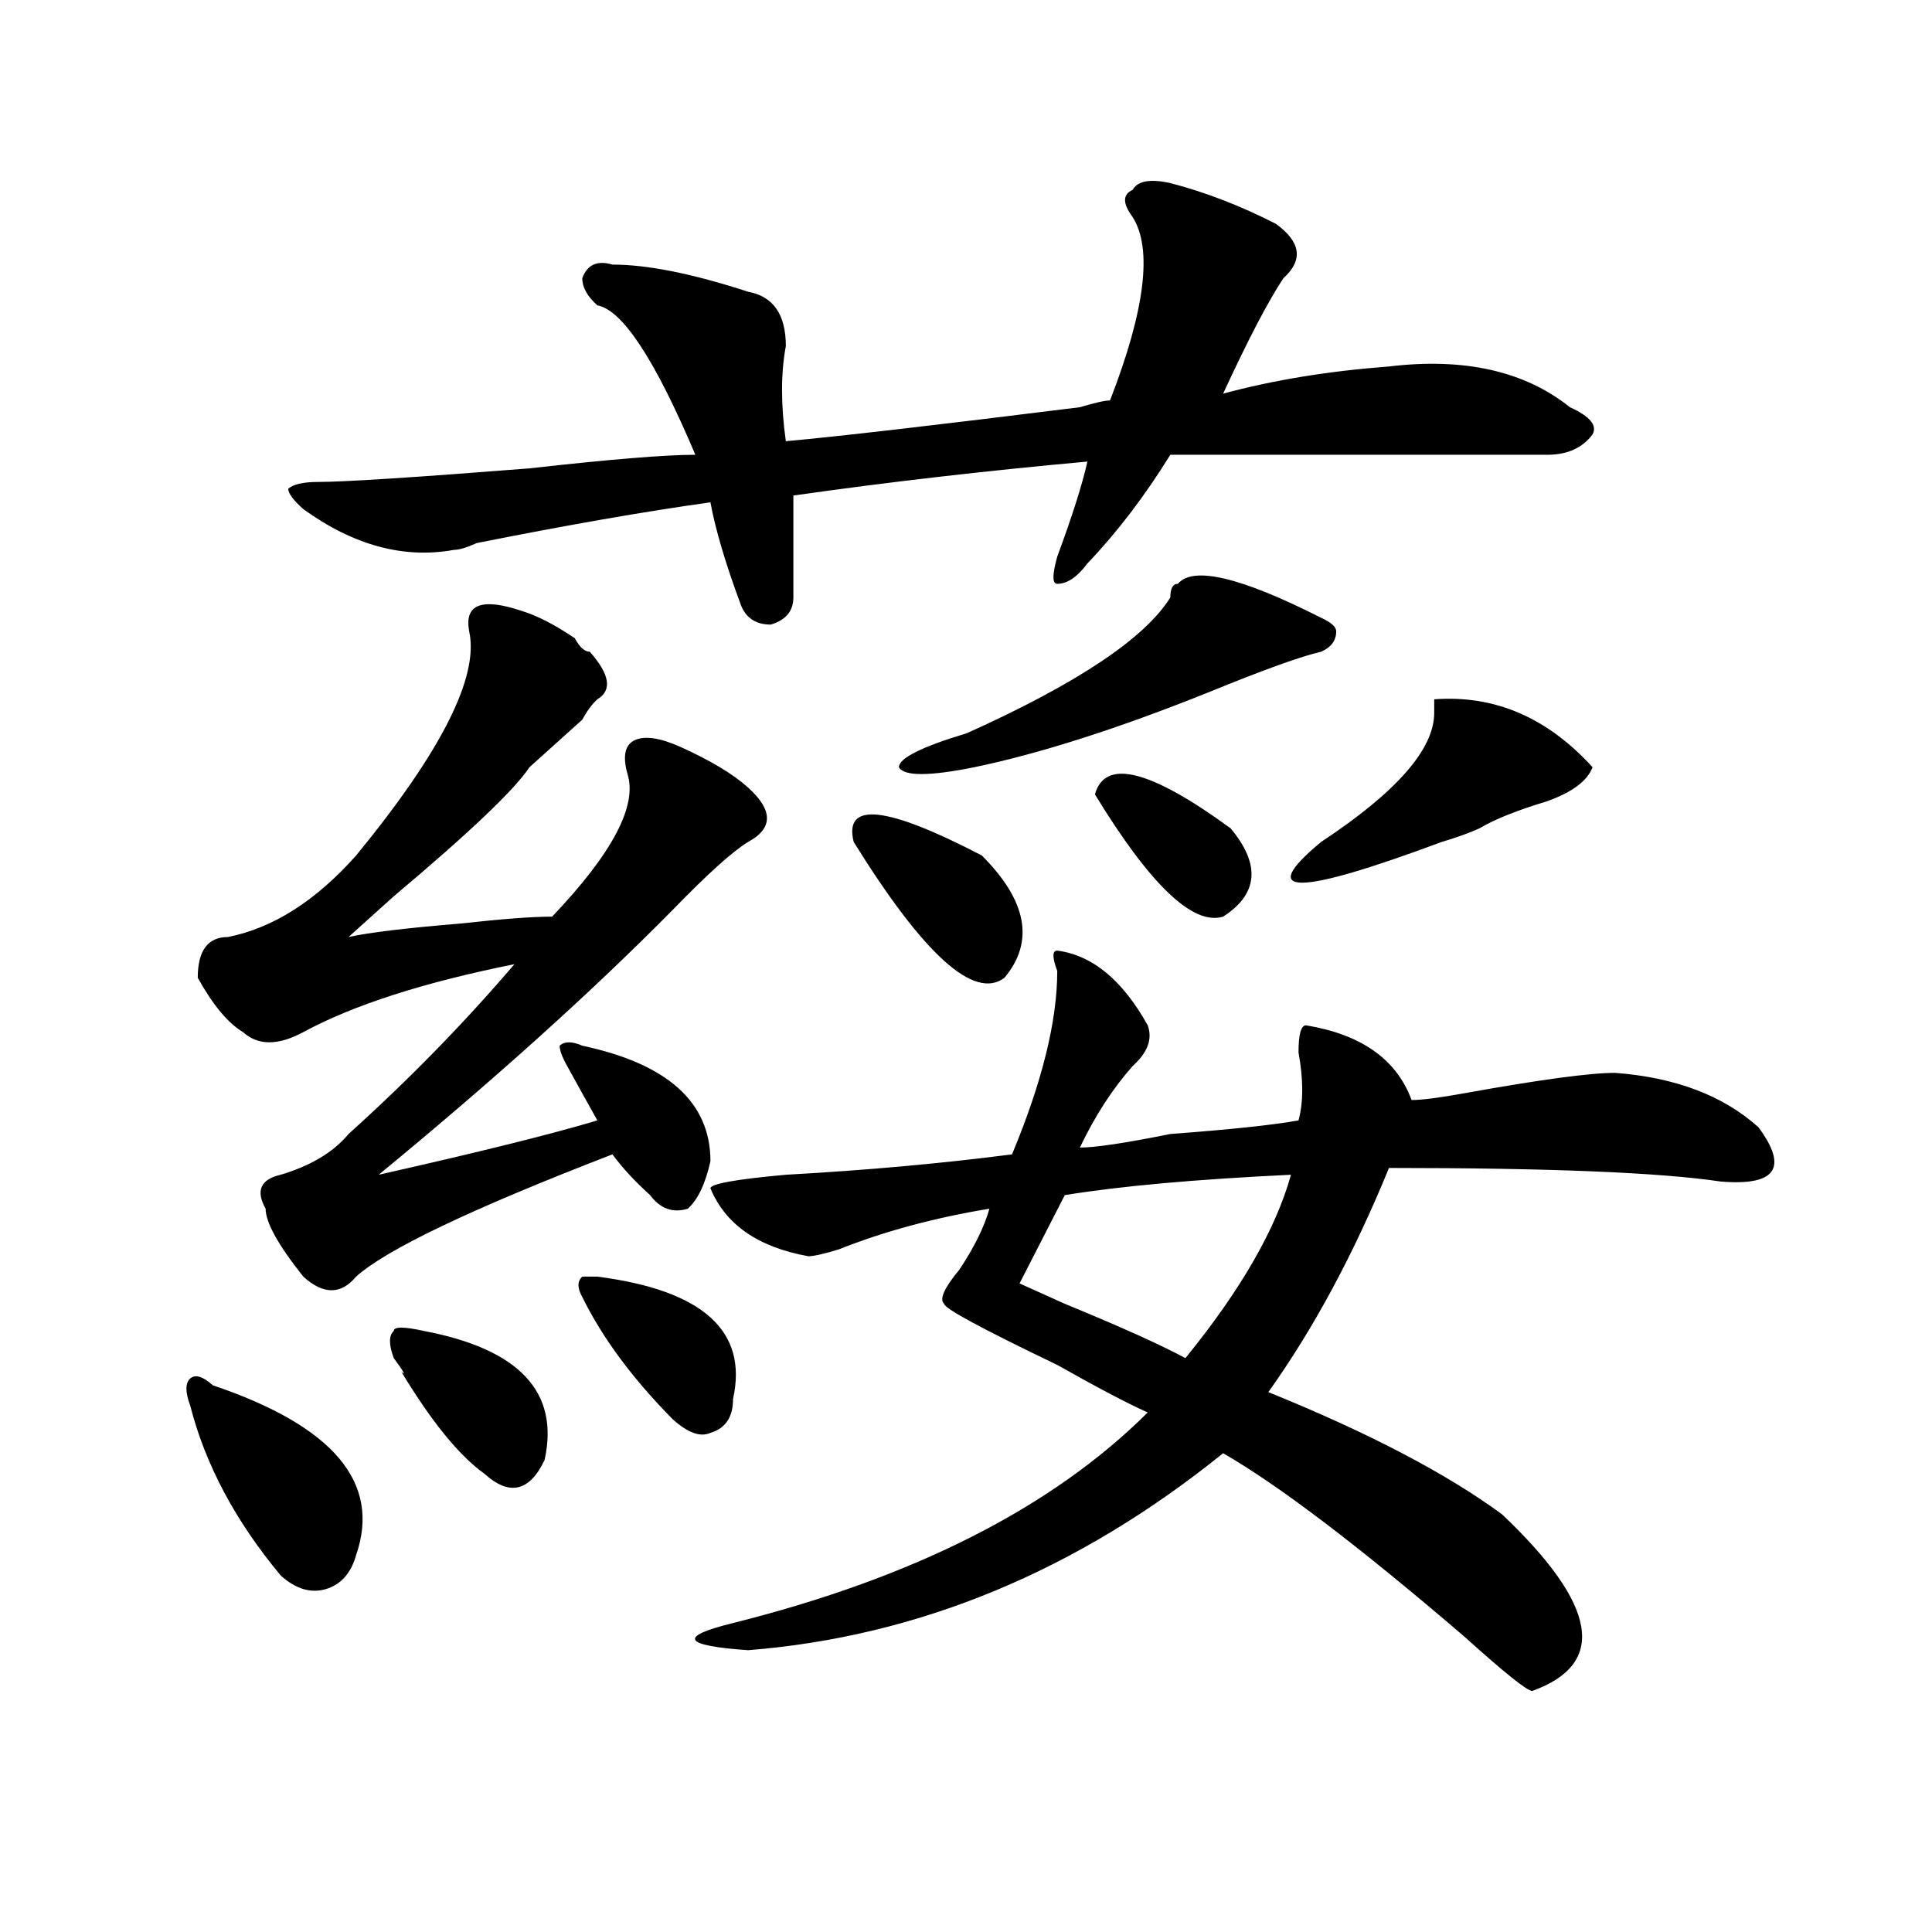 <?xml version="1.0" encoding="utf-8"?>
<!-- Generator: Adobe Illustrator 16.0.0, SVG Export Plug-In . SVG Version: 6.00 Build 0)  -->
<!DOCTYPE svg PUBLIC "-//W3C//DTD SVG 1.1//EN" "http://www.w3.org/Graphics/SVG/1.1/DTD/svg11.dtd">
<svg version="1.1" id="图层_1" xmlns="http://www.w3.org/2000/svg" xmlns:xlink="http://www.w3.org/1999/xlink" x="0px" y="0px"
	 width="1000px" height="1000px" viewBox="0 0 1000 1000" enable-background="new 0 0 1000 1000" xml:space="preserve">
<path d="M110.168,717.031c62.438,21.094,87.132,50.427,74.145,87.891c-2.622,9.338-7.805,15.216-15.609,17.578
	c-7.805,2.307-15.609,0-23.414-7.031c-23.414-28.125-39.023-57.403-46.828-87.891c-2.622-7.031-2.622-11.7,0-14.063
	C101.022,711.208,104.925,712.362,110.168,717.031z M367.723,601.016c-2.622,11.755-6.524,19.94-11.707,24.609
	c-7.805,2.362-14.329,0-19.512-7.031c-7.805-7.031-14.329-14.063-19.512-21.094c-72.864,28.125-117.07,49.219-132.68,63.281
	c-7.805,9.394-16.95,9.394-27.316,0c-13.048-16.37-19.512-28.125-19.512-35.156c-5.243-9.339-2.622-15.216,7.805-17.578
	c15.609-4.669,27.316-11.7,35.121-21.094c31.219-28.125,59.815-57.403,85.852-87.891c-46.828,9.394-83.29,21.094-109.266,35.156
	c-13.048,7.031-23.414,7.031-31.219,0c-7.805-4.669-15.609-14.063-23.414-28.125c0-14.063,5.183-21.094,15.609-21.094
	c23.414-4.669,45.487-18.731,66.34-42.188c44.206-53.888,63.718-92.56,58.535-116.016c-2.622-14.063,6.464-17.578,27.316-10.547
	c7.805,2.362,16.89,7.031,27.316,14.063c2.562,4.724,5.183,7.031,7.805,7.031c10.366,11.755,11.707,19.94,3.902,24.609
	c-2.622,2.362-5.243,5.878-7.805,10.547c-10.427,9.394-19.512,17.578-27.316,24.609c-7.805,11.755-31.219,34.003-70.242,66.797
	C193.397,473.3,185.593,480.331,180.41,485c10.366-2.308,29.878-4.669,58.535-7.031c20.792-2.308,36.401-3.516,46.828-3.516
	c31.219-32.794,44.206-57.403,39.023-73.828c-2.622-9.339-1.341-15.216,3.902-17.578c5.183-2.308,12.987-1.153,23.414,3.516
	c15.609,7.031,27.316,14.063,35.121,21.094c12.987,11.755,12.987,21.094,0,28.125c-7.805,4.724-20.853,16.425-39.023,35.156
	c-41.646,42.188-92.376,87.891-152.191,137.109c52.011-11.7,89.754-21.094,113.168-28.125c-5.243-9.339-10.427-18.731-15.609-28.125
	c-2.622-4.669-3.902-8.185-3.902-10.547c2.562-2.308,6.464-2.308,11.707,0C345.589,550.644,367.723,570.583,367.723,601.016z
	 M547.23,288.125c7.805-21.094,12.987-37.464,15.609-49.219c-52.071,4.724-102.802,10.547-152.191,17.578
	c0,16.425,0,34.003,0,52.734c0,7.031-3.902,11.755-11.707,14.063c-7.805,0-13.048-3.516-15.609-10.547
	c-7.805-21.094-13.048-38.672-15.609-52.734c-33.841,4.724-74.145,11.755-120.973,21.094c-5.243,2.362-9.146,3.516-11.707,3.516
	c-26.036,4.724-52.071-2.308-78.047-21.094c-5.243-4.669-7.805-8.185-7.805-10.547c2.562-2.308,7.805-3.516,15.609-3.516
	c12.987,0,49.39-2.308,109.266-7.031c41.585-4.669,70.242-7.031,85.852-7.031c-20.853-49.219-37.743-74.981-50.73-77.344
	c-5.243-4.669-7.805-9.339-7.805-14.063c2.562-7.031,7.805-9.339,15.609-7.031c18.171,0,41.585,4.724,70.242,14.063
	c12.987,2.362,19.512,11.755,19.512,28.125c-2.622,14.063-2.622,30.487,0,49.219c25.976-2.308,76.706-8.185,152.191-17.578
	c7.805-2.308,12.987-3.516,15.609-3.516c18.171-46.856,22.073-78.497,11.707-94.922c-5.243-7.031-5.243-11.7,0-14.063
	c2.562-4.669,9.085-5.823,19.512-3.516c18.171,4.724,36.401,11.755,54.633,21.094c12.987,9.394,14.269,18.786,3.902,28.125
	c-7.805,11.755-18.231,31.641-31.219,59.766c25.976-7.031,54.633-11.7,85.852-14.063c39.023-4.669,70.242,2.362,93.656,21.094
	c10.366,4.724,14.269,9.394,11.707,14.063c-5.243,7.031-13.048,10.547-23.414,10.547c-88.474,0-153.532,0-195.117,0
	c-13.048,21.094-27.316,39.88-42.926,56.25c-5.243,7.031-10.427,10.547-15.609,10.547
	C544.608,302.188,544.608,297.519,547.23,288.125z M219.434,688.906c49.39,9.394,70.242,31.641,62.438,66.797
	c-7.805,16.425-18.231,18.786-31.219,7.031c-13.048-9.339-27.316-26.917-42.926-52.734c2.562,2.362,1.28,0-3.902-7.031
	c-2.622-7.031-2.622-11.7,0-14.063C203.824,686.599,209.007,686.599,219.434,688.906z M309.188,660.781
	c54.633,7.031,78.047,28.125,70.242,63.281c0,9.394-3.902,15.271-11.707,17.578c-5.243,2.362-11.707,0-19.512-7.031
	c-20.853-21.094-36.462-42.188-46.828-63.281c-2.622-4.669-2.622-8.185,0-10.547H309.188z M547.23,492.031
	c18.171,2.362,33.78,15.271,46.828,38.672c2.562,7.031,0,14.063-7.805,21.094c-10.427,11.755-19.512,25.817-27.316,42.188
	c7.805,0,23.414-2.308,46.828-7.031c31.219-2.308,53.292-4.669,66.34-7.031c2.562-9.339,2.562-21.094,0-35.156
	c0-9.339,1.28-14.063,3.902-14.063c28.597,4.724,46.828,17.578,54.633,38.672c5.183,0,14.269-1.153,27.316-3.516
	c39.023-7.031,64.999-10.547,78.047-10.547c31.219,2.362,55.913,11.755,74.145,28.125c15.609,21.094,9.085,30.487-19.512,28.125
	c-31.219-4.669-88.474-7.031-171.703-7.031c-18.231,44.55-39.023,83.222-62.438,116.016c52.011,21.094,92.315,42.188,120.973,63.281
	c49.39,46.856,54.633,77.344,15.609,91.406c-2.622,0-14.329-9.394-35.121-28.125c-54.633-46.856-96.278-78.497-124.875-94.922
	c-75.485,60.919-157.435,94.922-245.848,101.953c-33.841-2.362-36.462-7.031-7.805-14.063
	c93.656-23.456,165.179-59.766,214.629-108.984c-10.427-4.669-26.036-12.854-46.828-24.609
	c-39.023-18.731-58.535-29.278-58.535-31.641c-2.622-2.308,0-8.185,7.805-17.578c7.805-11.7,12.987-22.247,15.609-31.641
	c-28.657,4.724-54.633,11.755-78.047,21.094c-7.805,2.362-13.048,3.516-15.609,3.516c-26.036-4.669-42.926-16.37-50.73-35.156
	c0-2.308,12.987-4.669,39.023-7.031c41.585-2.308,80.608-5.823,117.07-10.547c15.609-37.464,23.414-69.104,23.414-94.922
	C544.608,495.547,544.608,492.031,547.23,492.031z M441.867,435.781c-5.243-21.094,16.89-18.731,66.34,7.031
	c23.414,23.456,27.316,44.55,11.707,63.281C504.305,517.849,478.269,494.394,441.867,435.781z M683.813,319.766
	c5.183,2.362,7.805,4.724,7.805,7.031c0,4.724-2.622,8.239-7.805,10.547c-10.427,2.362-29.938,9.394-58.535,21.094
	c-46.828,18.786-87.192,31.641-120.973,38.672c-23.414,4.724-36.462,4.724-39.023,0c0-4.669,11.707-10.547,35.121-17.578
	c57.194-25.763,92.315-49.219,105.363-70.313c0-4.669,1.28-7.031,3.902-7.031C617.473,292.849,642.167,298.672,683.813,319.766z
	 M668.203,608.047c-49.45,2.362-88.474,5.878-117.07,10.547l-23.414,45.703c5.183,2.362,12.987,5.878,23.414,10.547
	c28.597,11.755,49.39,21.094,62.438,28.125C642.167,667.813,660.398,636.172,668.203,608.047z M566.742,411.172
	c5.183-18.731,28.597-12.854,70.242,17.578c15.609,18.786,14.269,34.003-3.902,45.703
	C617.473,479.177,595.339,458.083,566.742,411.172z M742.348,361.953c31.219-2.308,58.535,9.394,81.949,35.156
	c-2.622,7.031-10.427,12.909-23.414,17.578c-15.609,4.724-27.316,9.394-35.121,14.063c-5.243,2.362-11.707,4.724-19.512,7.031
	c-75.485,28.125-96.278,28.125-62.438,0c39.023-25.763,58.535-48.011,58.535-66.797
	C742.348,366.677,742.348,364.315,742.348,361.953z"/>
</svg>
